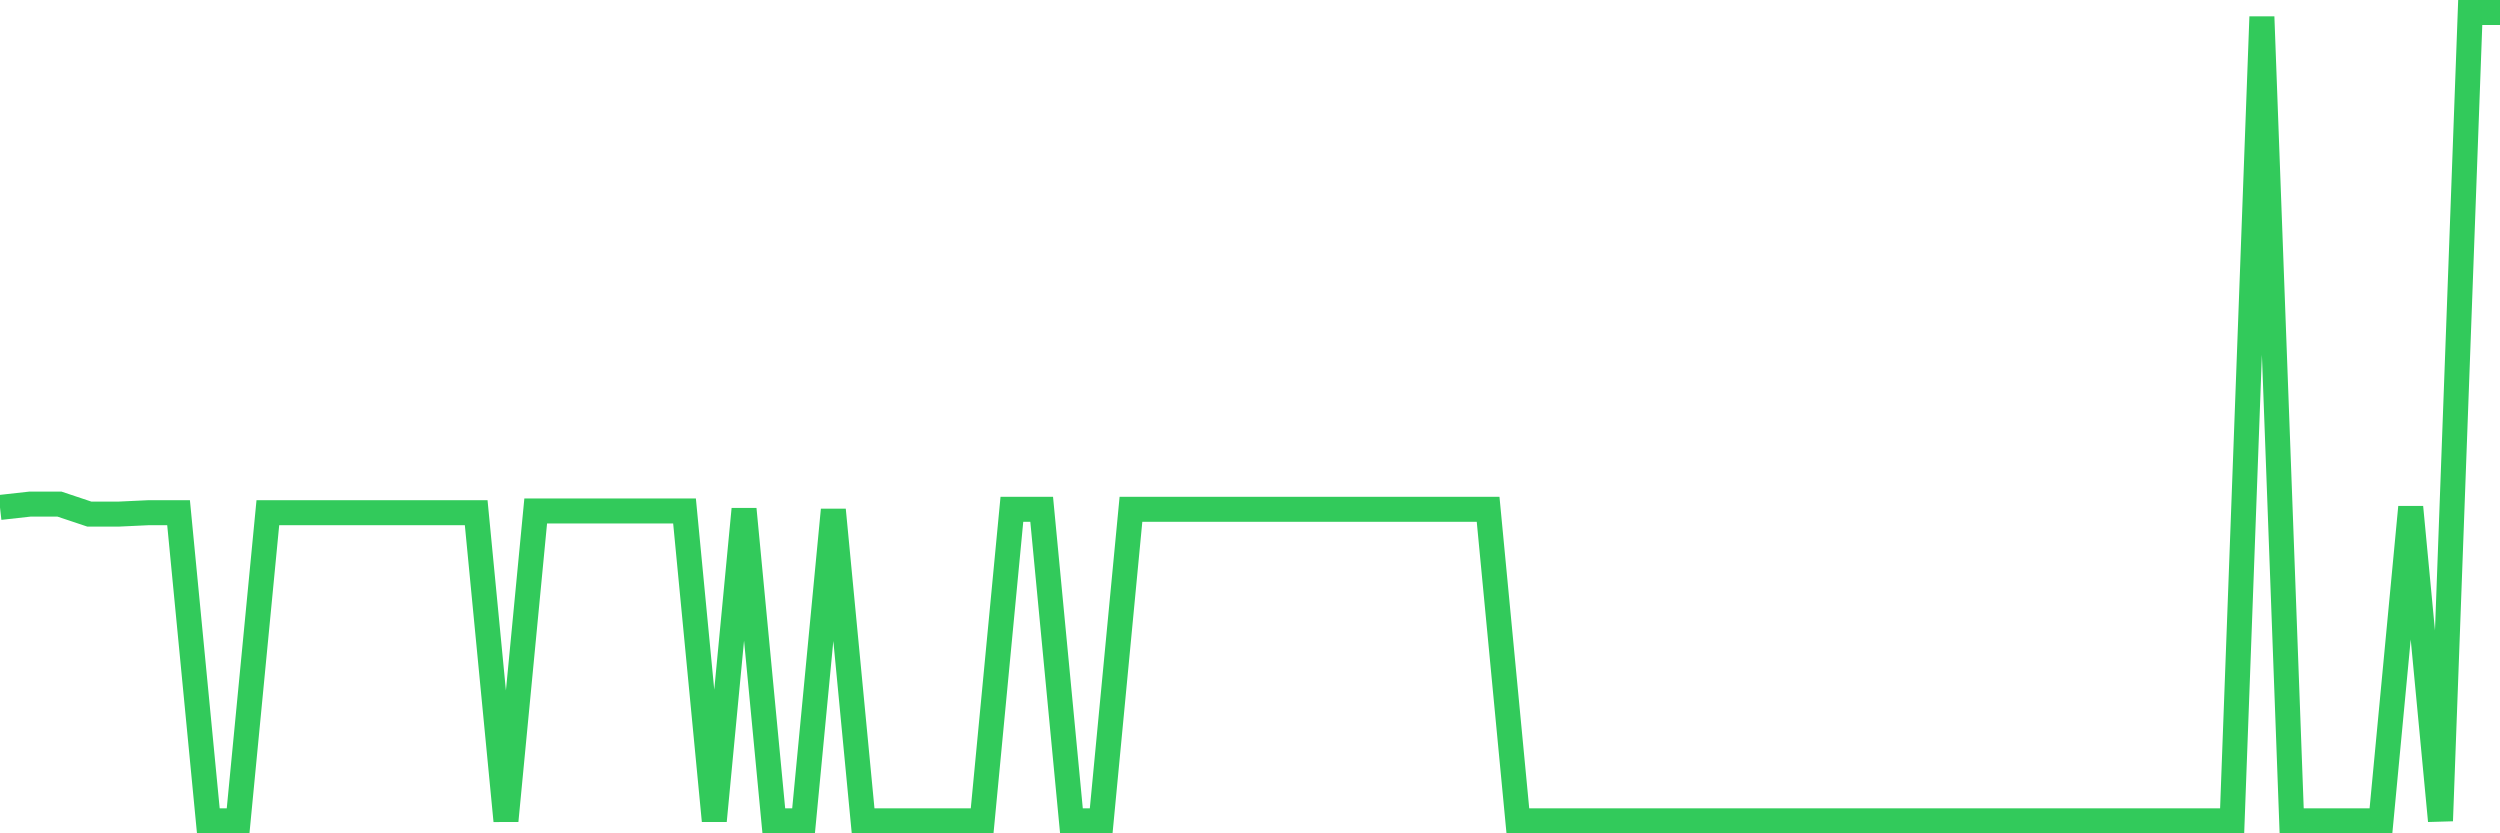 <svg
  xmlns="http://www.w3.org/2000/svg"
  xmlns:xlink="http://www.w3.org/1999/xlink"
  width="120"
  height="40"
  viewBox="0 0 120 40"
  preserveAspectRatio="none"
>
  <polyline
    points="0,24.357 1.429,24.198 2.857,24.198 4.286,24.676 5.714,24.676 7.143,24.609 8.571,24.609 10,39.4 11.429,39.4 12.857,24.609 14.286,24.609 15.714,24.609 17.143,24.609 18.571,24.609 20,24.609 21.429,24.609 22.857,24.609 24.286,39.4 25.714,24.526 27.143,24.526 28.571,24.526 30,24.526 31.429,24.526 32.857,24.526 34.286,39.4 35.714,24.439 37.143,39.4 38.571,39.4 40,24.473 41.429,39.4 42.857,39.4 44.286,39.4 45.714,39.4 47.143,39.4 48.571,24.445 50,24.445 51.429,39.4 52.857,39.4 54.286,24.445 55.714,24.445 57.143,24.445 58.571,24.445 60,24.445 61.429,24.445 62.857,24.445 64.286,24.445 65.714,24.445 67.143,24.445 68.571,24.445 70,24.445 71.429,24.445 72.857,39.4 74.286,39.4 75.714,39.4 77.143,39.4 78.571,39.4 80,39.4 81.429,39.4 82.857,39.4 84.286,39.4 85.714,39.4 87.143,39.4 88.571,39.4 90,39.4 91.429,39.4 92.857,39.4 94.286,39.4 95.714,39.4 97.143,39.4 98.571,39.4 100,39.4 101.429,39.4 102.857,39.4 104.286,39.4 105.714,39.4 107.143,39.4 108.571,0.806 110,39.4 111.429,39.4 112.857,39.4 114.286,39.4 115.714,24.34 117.143,39.4 118.571,0.6 120,0.6"
    fill="none"
    stroke="#32ca5b"
    stroke-width="1.2"
  >
  </polyline>
</svg>